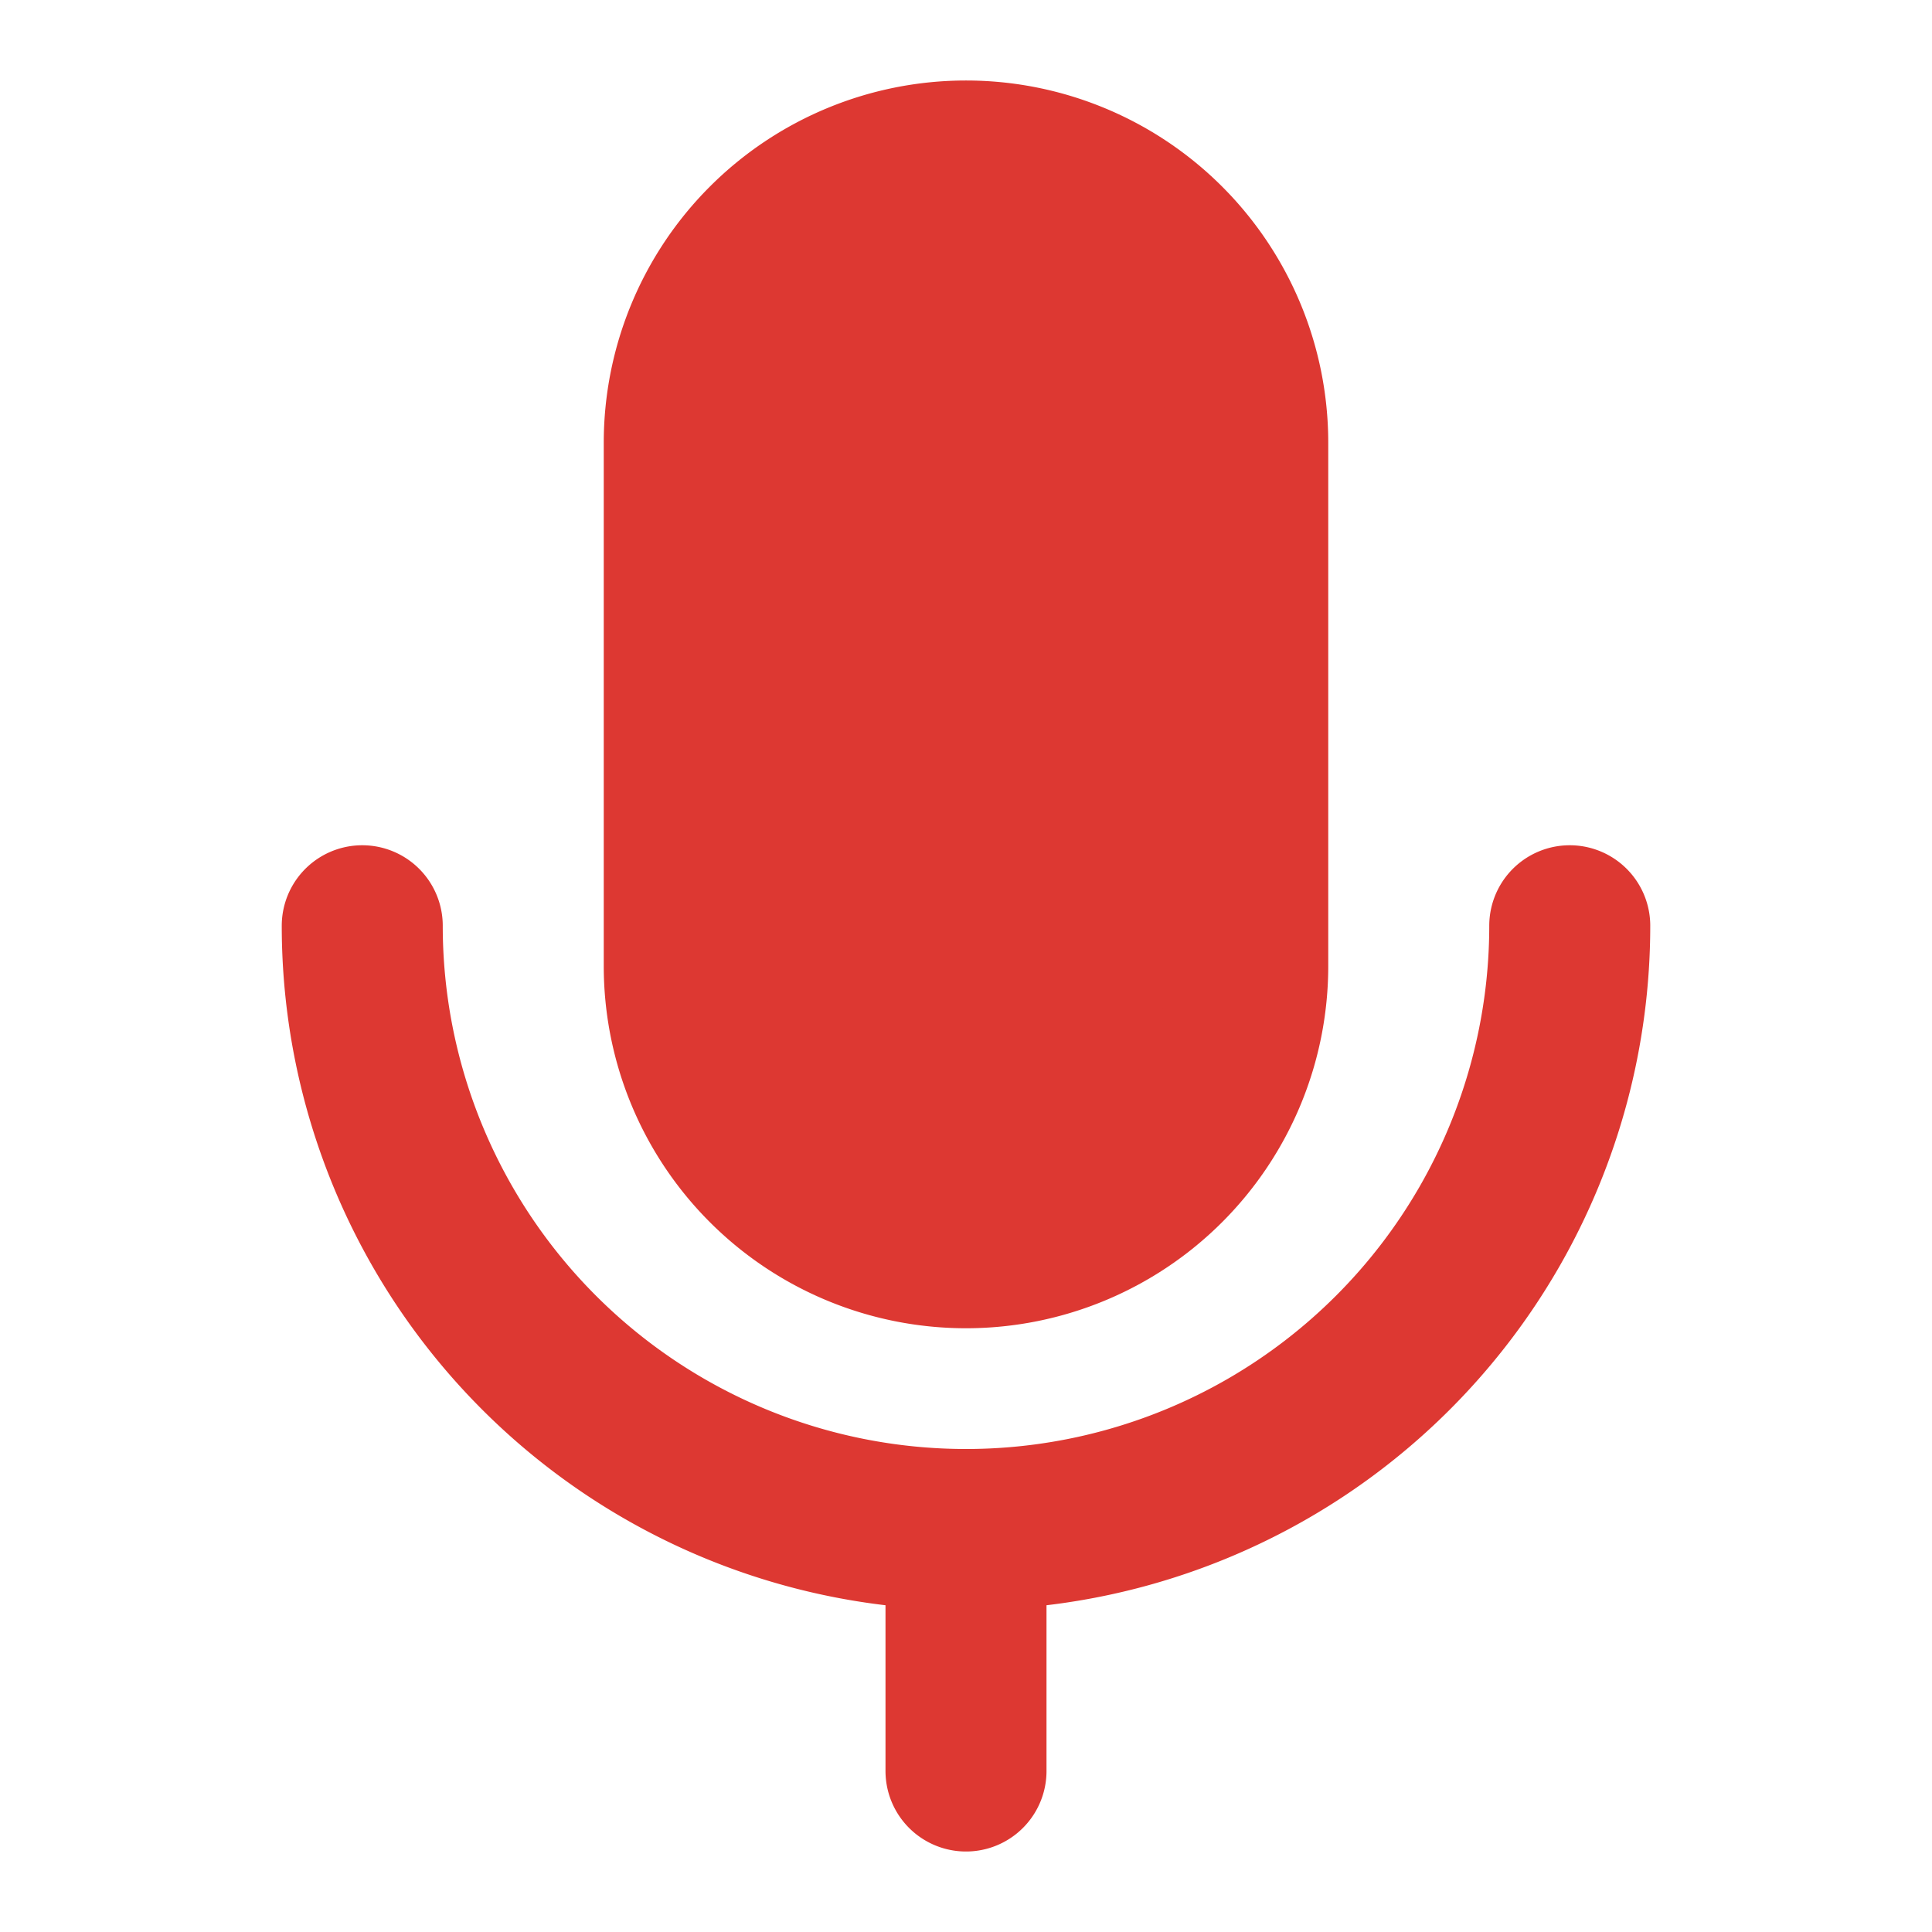 <svg xmlns="http://www.w3.org/2000/svg" width="24" height="24" fill="none" viewBox="0 0 24 24">
    <path fill="#DD3832" stroke="#DD3832" stroke-linejoin="round" stroke-width="2" d="M15.5 5.5a3.5 3.5 0 1 0-7 0V12a3.5 3.5 0 1 0 7 0V5.5Z"/>
    <path stroke="#DD3832" stroke-linecap="round" stroke-linejoin="round" stroke-width="2" d="M4.5 11.5A7.5 7.5 0 0 0 12 19m0 0a7.5 7.5 0 0 0 7.5-7.5M12 19v3"/>
</svg>
